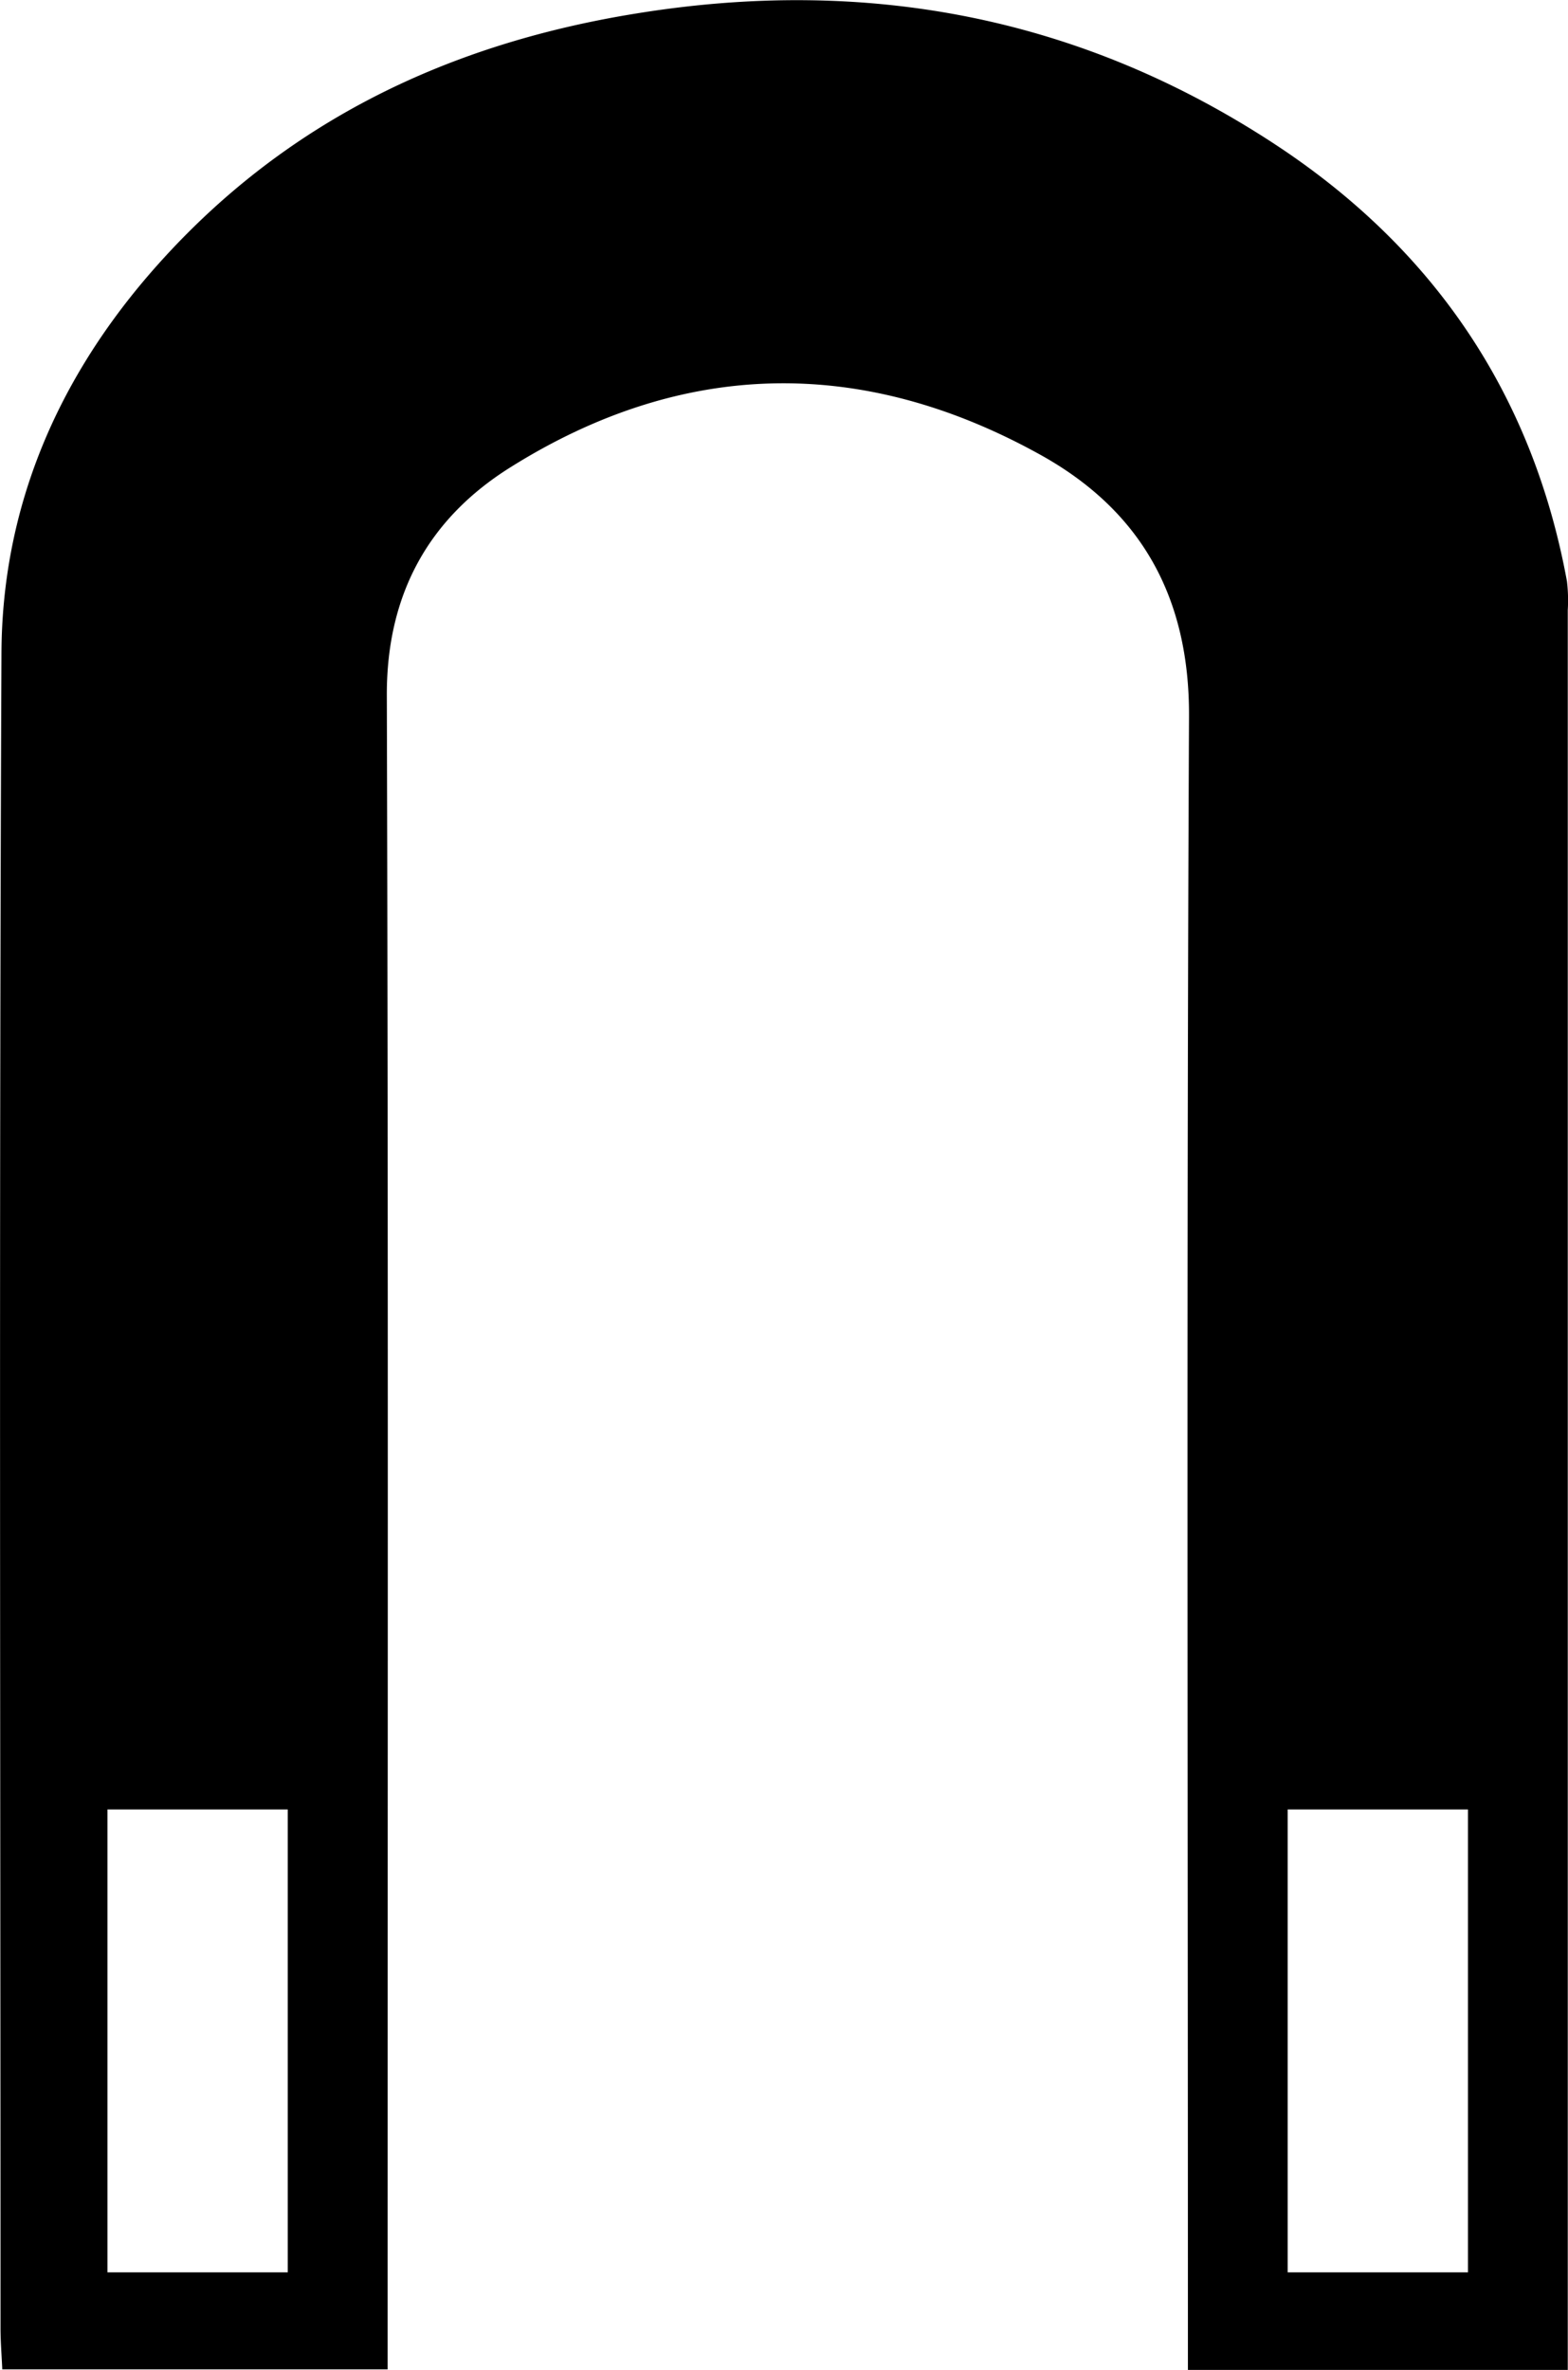 <svg id="Layer_1" data-name="Layer 1" xmlns="http://www.w3.org/2000/svg" viewBox="0 0 267.73 404.47"><title>warning (36)</title><path d="M1972.05-5511.94h-64.86c0-2.85,0-5.63,0-8.4,0-91.25-.24-182.51.19-273.76,0.1-20.44-8.23-35.2-25.43-44.72-30.37-16.83-61-16.31-90.46,2.18-13.95,8.74-21.13,21.67-21.08,38.91,0.27,92.49.13,185,.13,277.47v8.23h-65.79c-0.11-2.43-.29-4.63-0.3-6.83,0-95.37-.26-190.75.16-286.12,0.11-24.13,9-45.59,24.81-64.11,22.08-25.79,50.42-39.66,83.48-45,39.26-6.39,75.87.45,109.19,22.33,27,17.73,43.94,42.54,49.82,74.55a27.59,27.59,0,0,1,.14,4.93q0,146.77,0,293.54v6.84Zm-218.56-16.65v-79h-30.78v79h30.78Zm201.52,0v-79h-30.78v79H1955Z" transform="translate(-1704.36 5916.41)"/></svg>